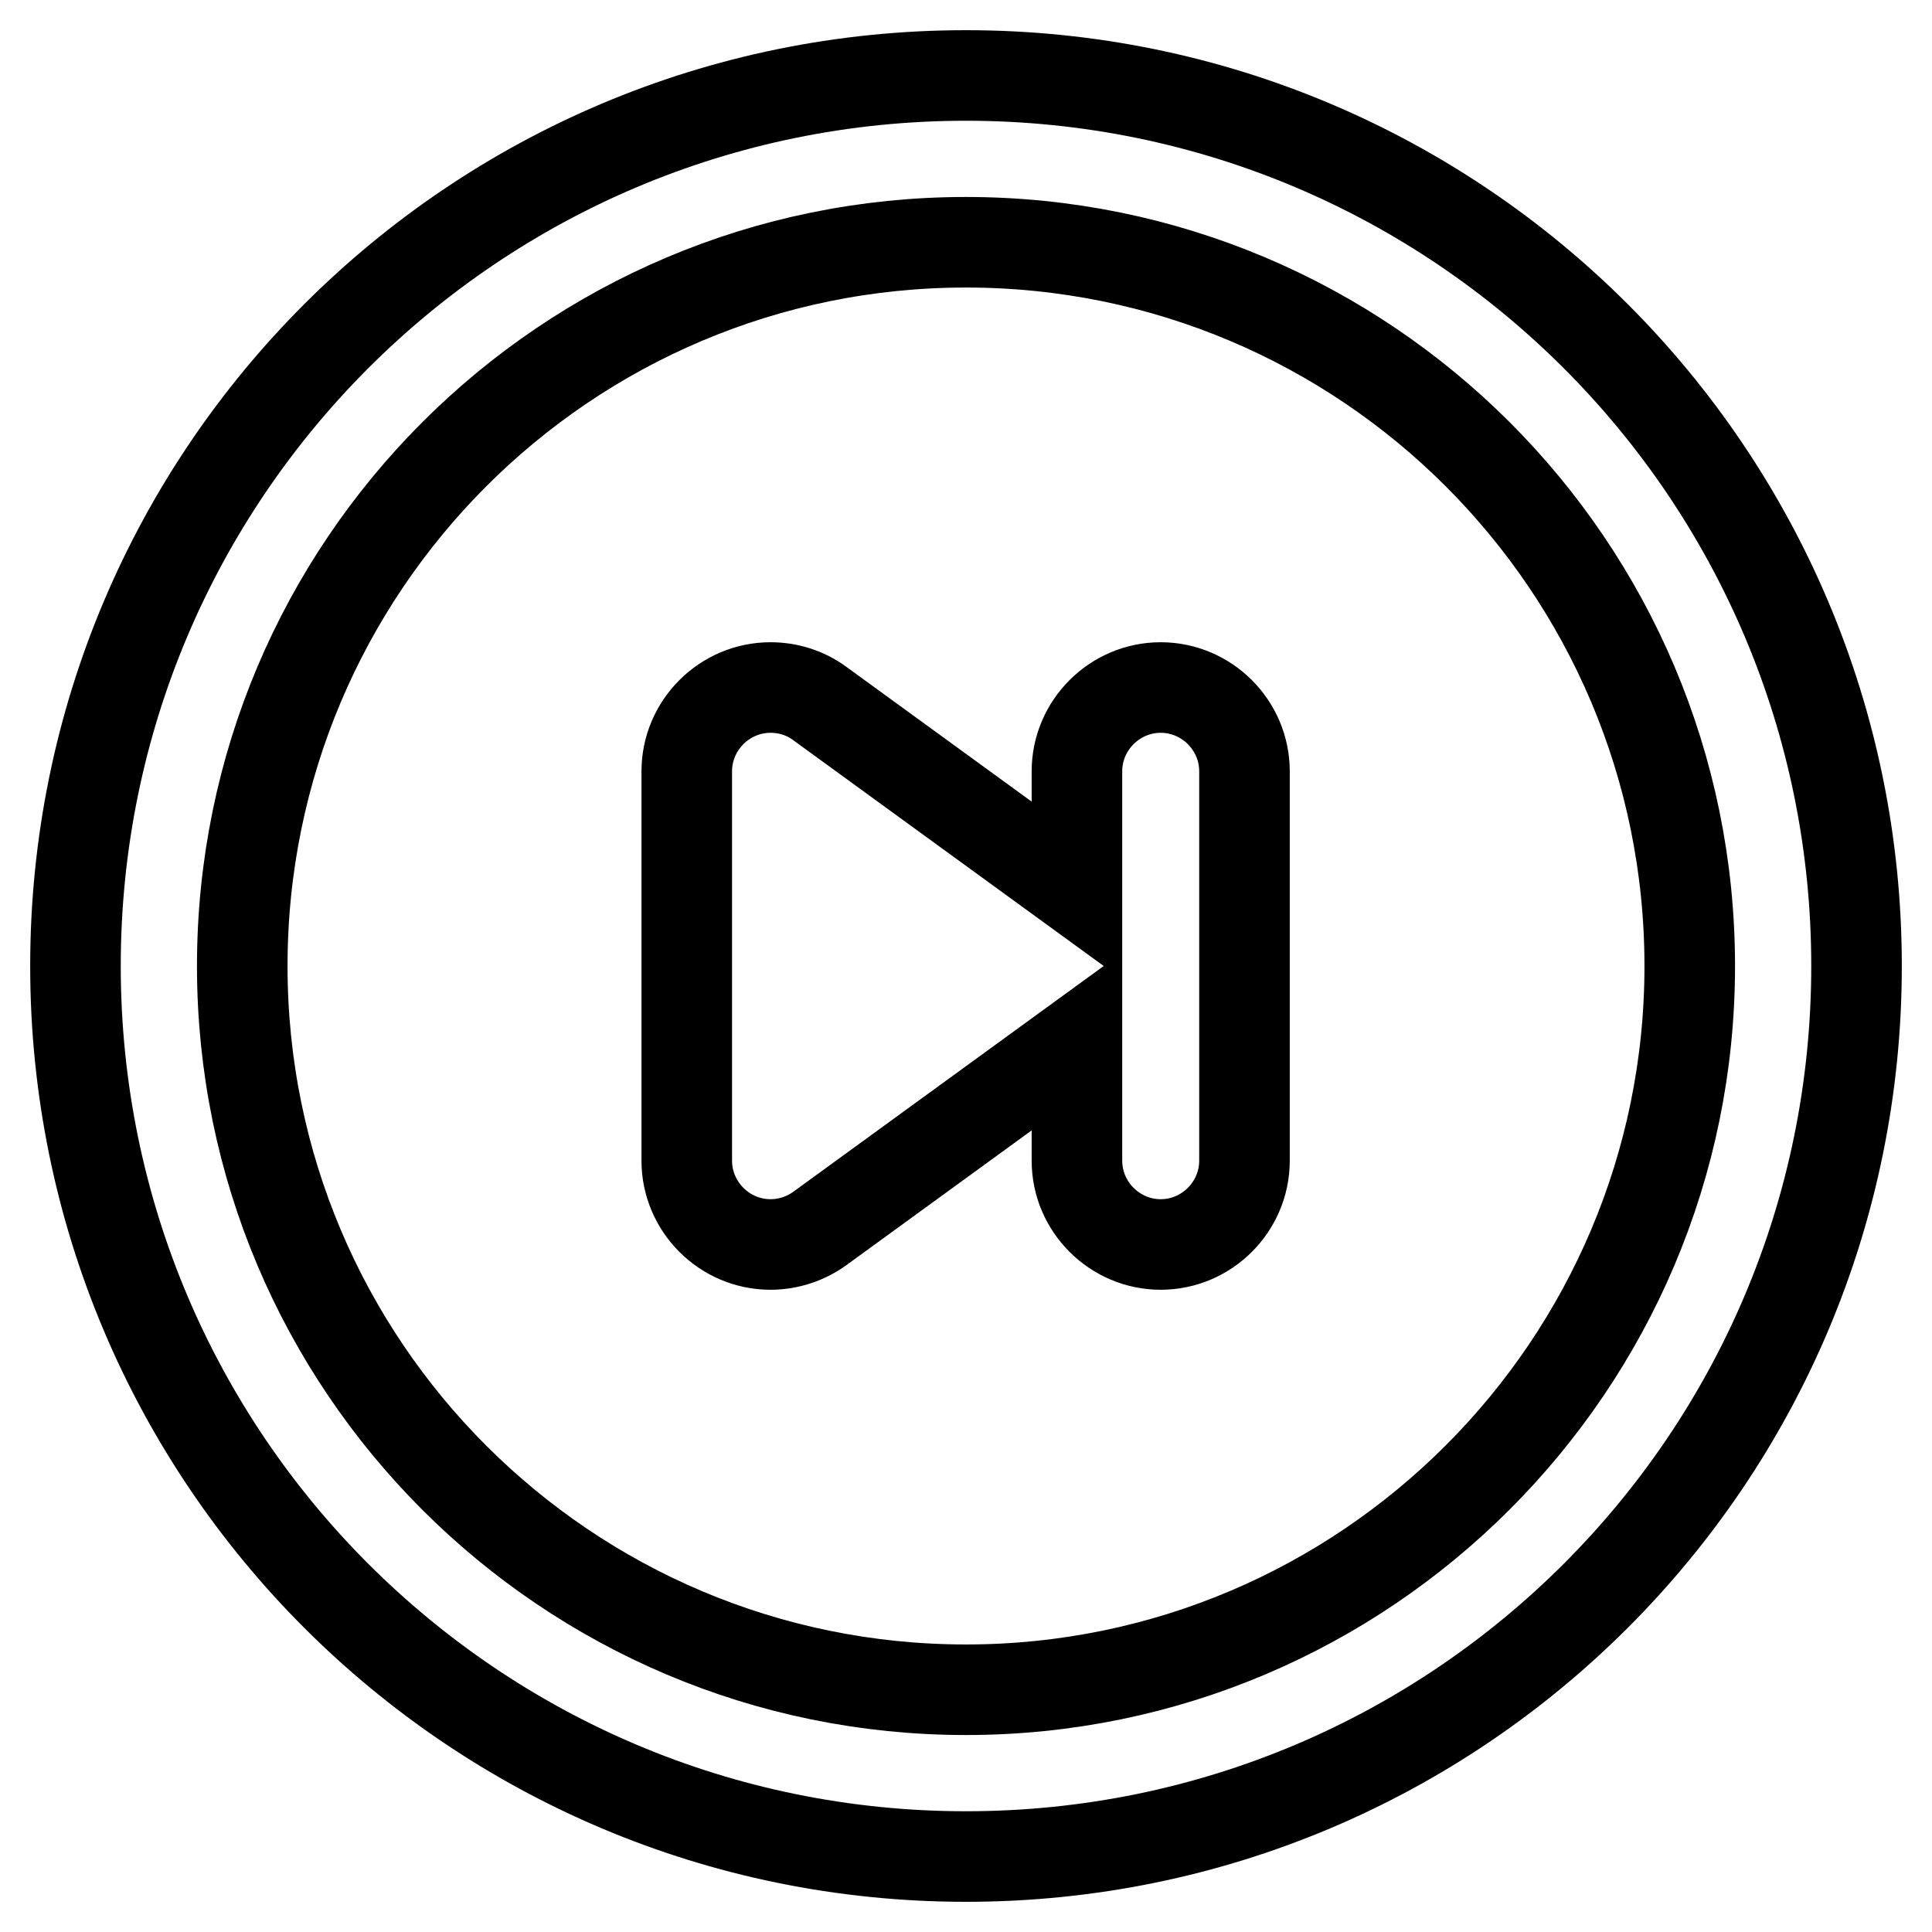 <?xml version="1.0" encoding="utf-8"?>
<!-- Svg Vector Icons : http://www.onlinewebfonts.com/icon -->
<!DOCTYPE svg PUBLIC "-//W3C//DTD SVG 1.1//EN" "http://www.w3.org/Graphics/SVG/1.1/DTD/svg11.dtd">
<svg version="1.1" xmlns="http://www.w3.org/2000/svg" xmlns:xlink="http://www.w3.org/1999/xlink" x="0px" y="0px" viewBox="0 0 256 256" enable-background="new 0 0 256 256" xml:space="preserve">
<g> <path stroke-width="12" fill-opacity="0" stroke="#000000"  d="M153.8,91.1c-6.1,0-11.1,5-11.1,11.1V118l-34.1-24.8l0,0c-1.9-1.4-4.2-2.1-6.5-2.1c-6.1,0-11.1,5-11.1,11.1 v51.6c0,6.1,5,11.1,11.1,11.1c2.4,0,4.7-0.8,6.5-2.1l0,0l34.1-24.8v15.8c0,6.1,5,11.1,11.1,11.1s11.1-5,11.1-11.1v-51.6 C164.9,96.1,159.9,91.1,153.8,91.1z M128,10C62.8,10,10,62.8,10,128s52.8,118,118,118s118-52.8,118-118S193.2,10,128,10z  M128,223.9c-52.9,0-95.9-42.9-95.9-95.9c0-52.9,42.9-95.9,95.9-95.9c52.9,0,95.9,42.9,95.9,95.9 C223.9,180.9,180.9,223.9,128,223.9z"/></g>
</svg>